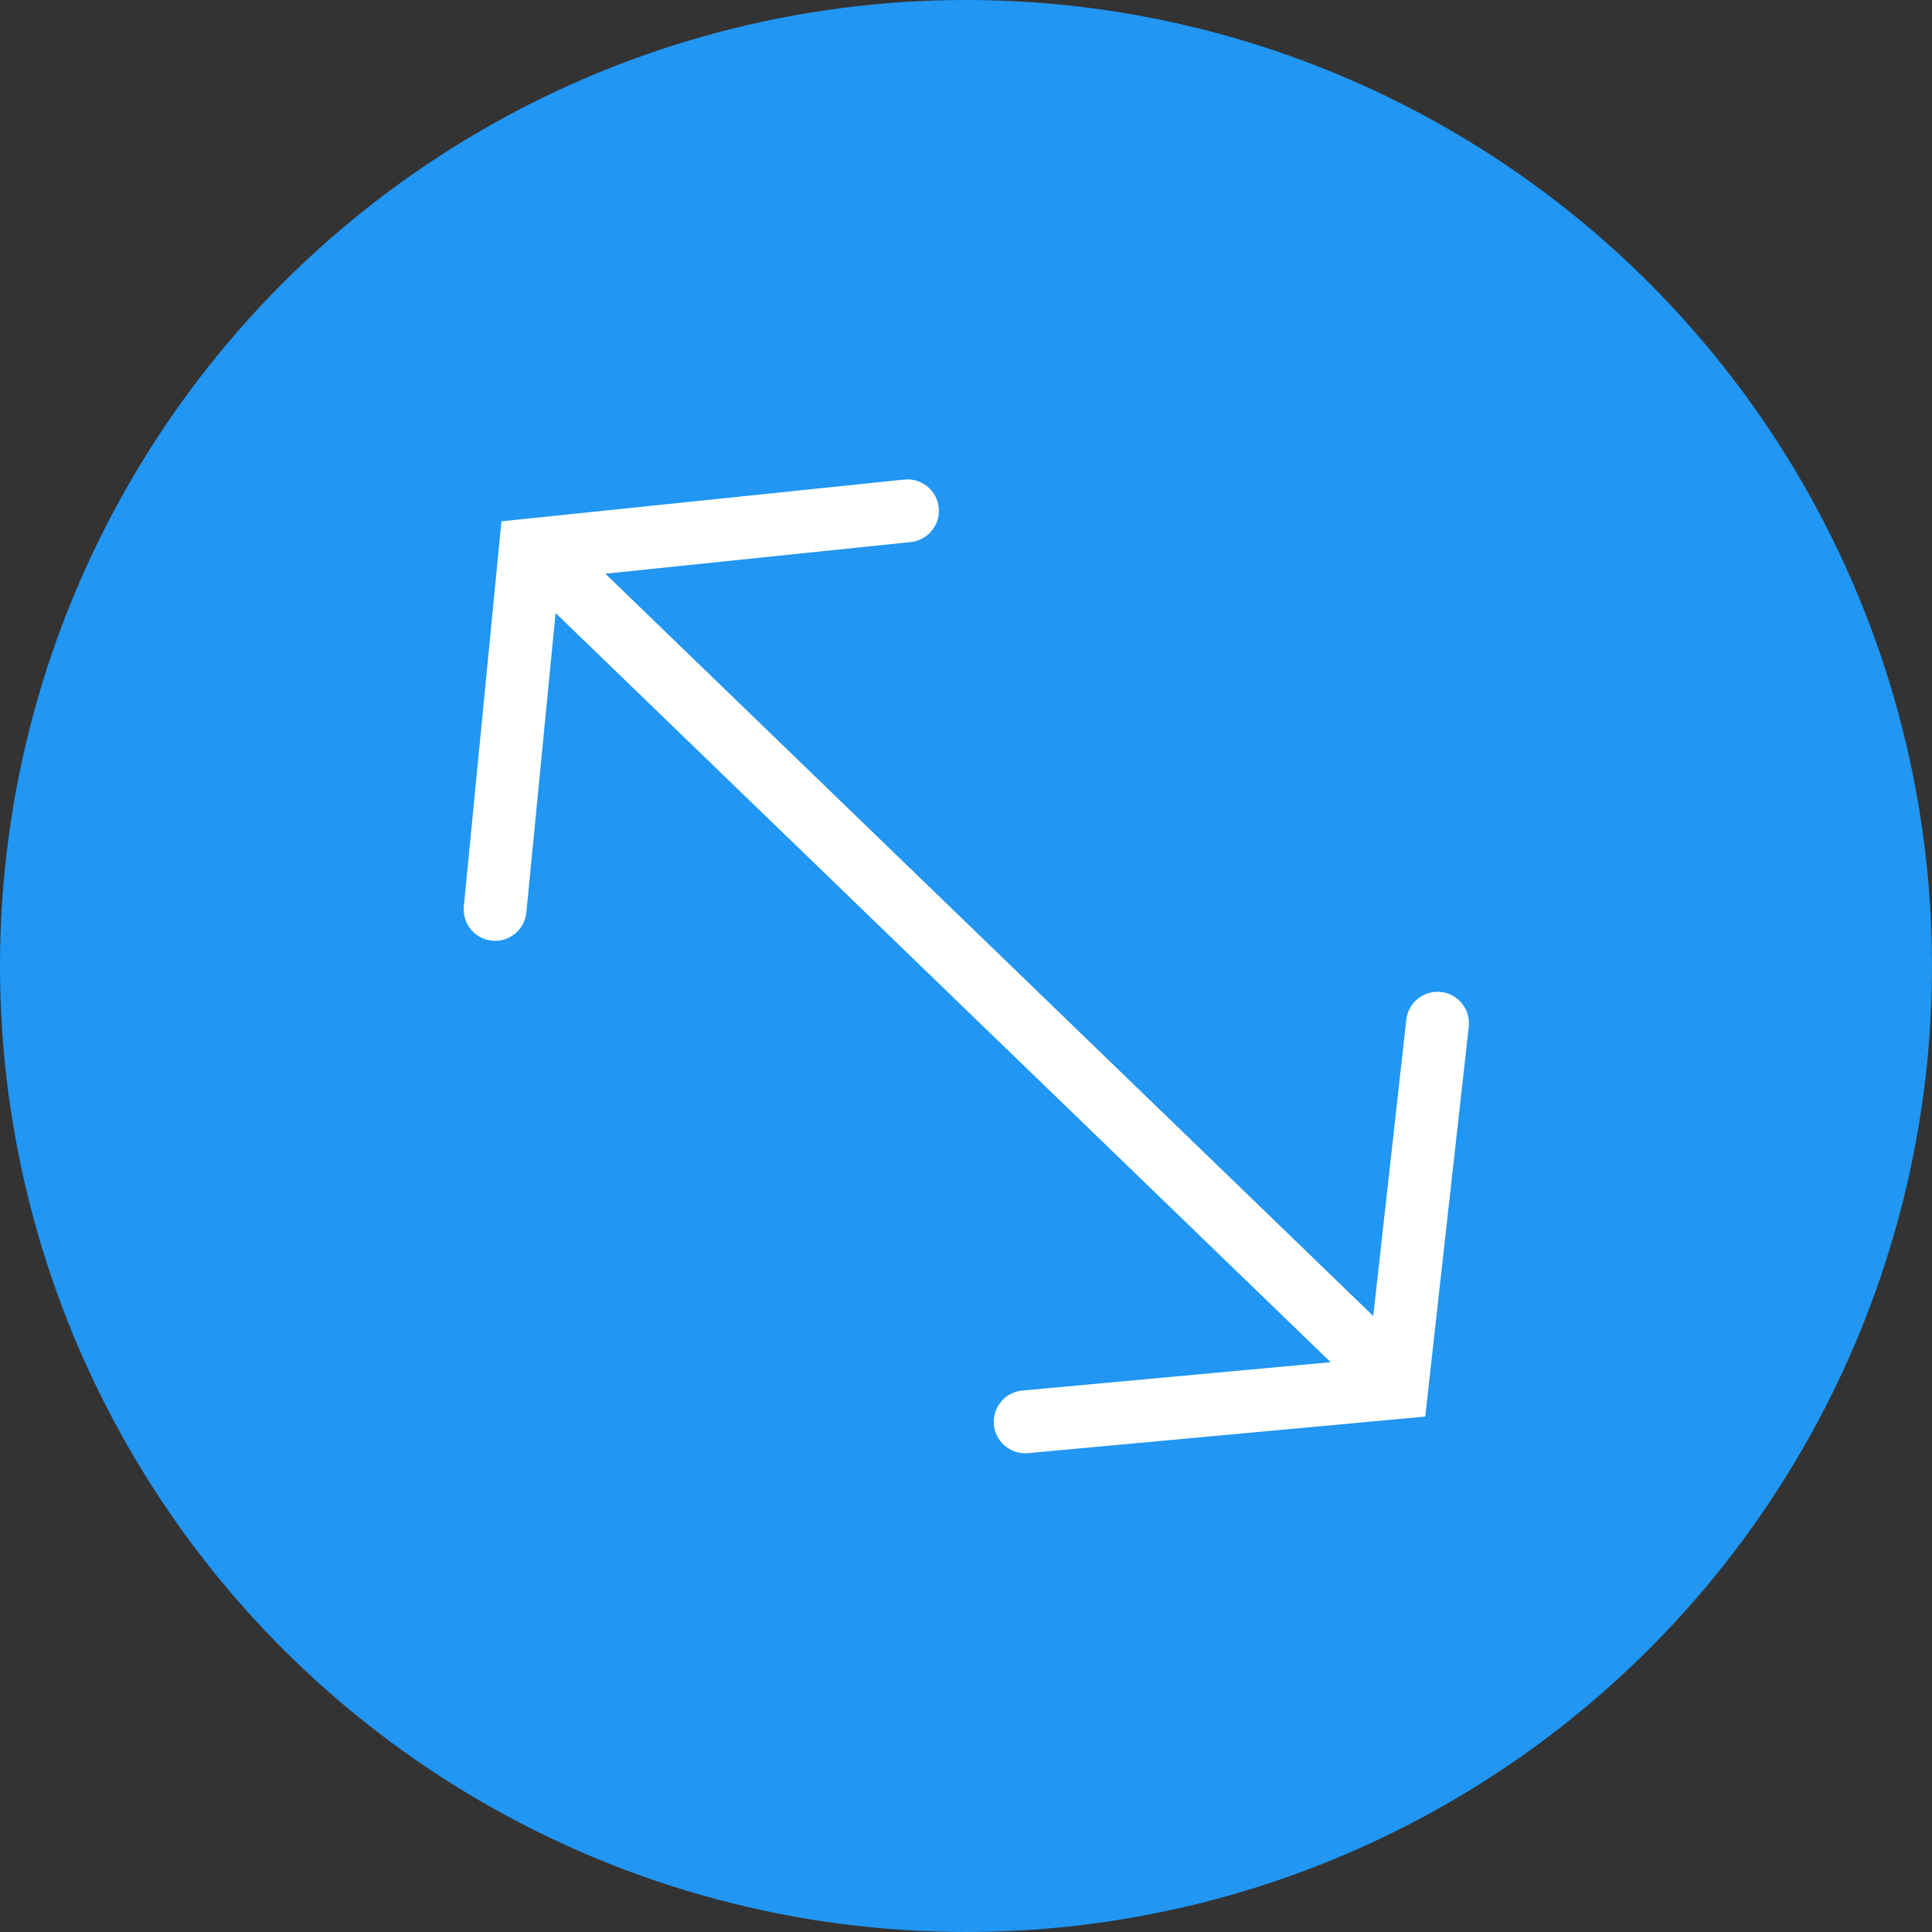 <?xml version="1.0" encoding="utf-8"?>
<svg xmlns="http://www.w3.org/2000/svg" height="50" width="50" viewBox="0 0 50 50">
  <rect x="0" y="0" width="50" height="50" fill="#333333" stroke="none"/>
  <g>
    <ellipse cy="25" cx="25" ry="25" rx="25" fill="#2196F3" />
    <path id="path1" transform="rotate(0,25,25) translate(12,12.406) scale(0.813,0.813)  " fill="#FFFFFF" d="M14.125,1.9073486E-05C14.633,-0.003 15.067,0.383 15.122,0.898 15.179,1.447 14.779,1.939 14.23,1.996L4.51,3.003 28.954,26.632 30.006,17.201C30.068,16.652 30.555,16.259 31.111,16.318 31.66,16.379 32.055,16.874 31.994,17.423L30.609,29.834 17.965,30.997C17.934,31 17.902,31.001 17.872,31.001 17.361,31.001 16.925,30.611 16.877,30.093 16.827,29.543 17.231,29.056 17.781,29.005L27.598,28.103 2.926,4.255 1.995,13.787C1.944,14.304 1.51,14.69 1.001,14.69 0.969,14.69 0.936,14.689 0.902,14.685 0.354,14.631 -0.049,14.143 0.005,13.593L1.202,1.335 14.023,0.006C14.057,0.002,14.091,0,14.125,1.9073486E-05z" />
  </g>
</svg>